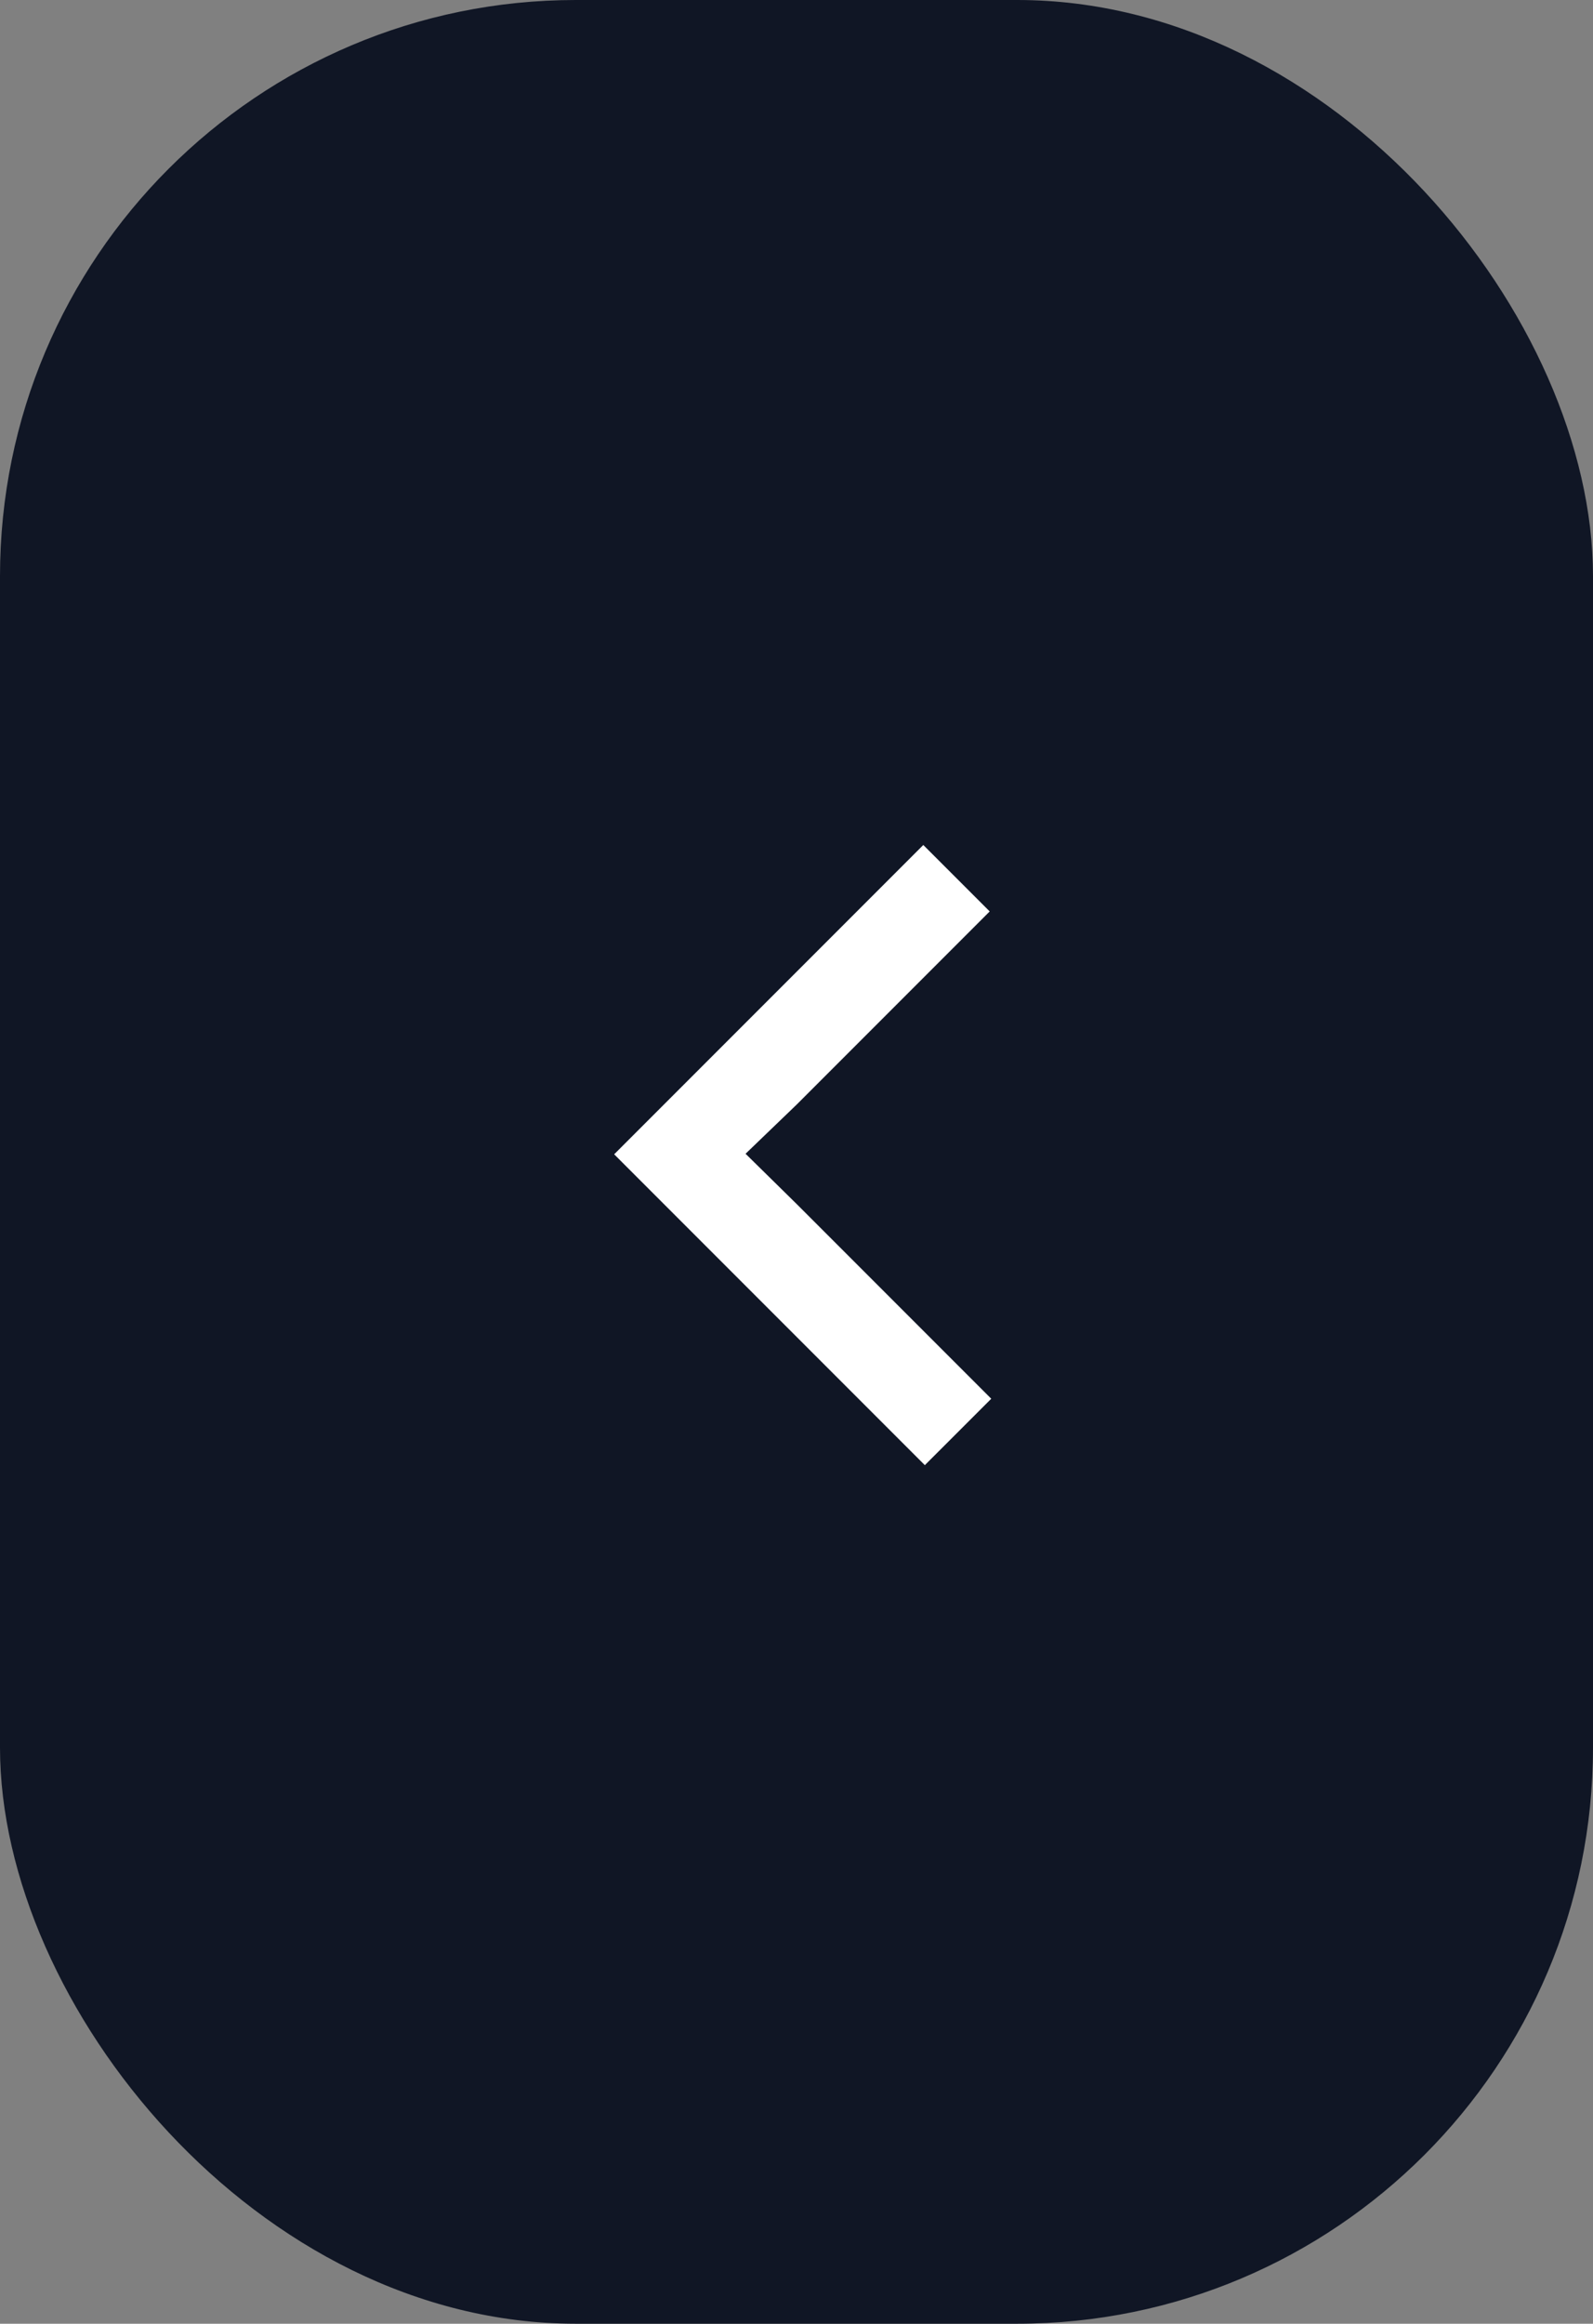 <?xml version="1.0" encoding="UTF-8"?> <svg xmlns="http://www.w3.org/2000/svg" width="83" height="121" viewBox="0 0 83 121" fill="none"><rect x="0" y="0" width="83" height="121" fill="#808080" stroke="none"/><rect width="83" height="121" rx="30" fill="#101625"></rect><path d="M41.518 57.508L38.846 60.078L41.518 62.705L51.647 72.834L48.187 76.293L32 60.106L48.106 44L51.566 47.46L41.518 57.508Z" fill="white"></path></svg> 